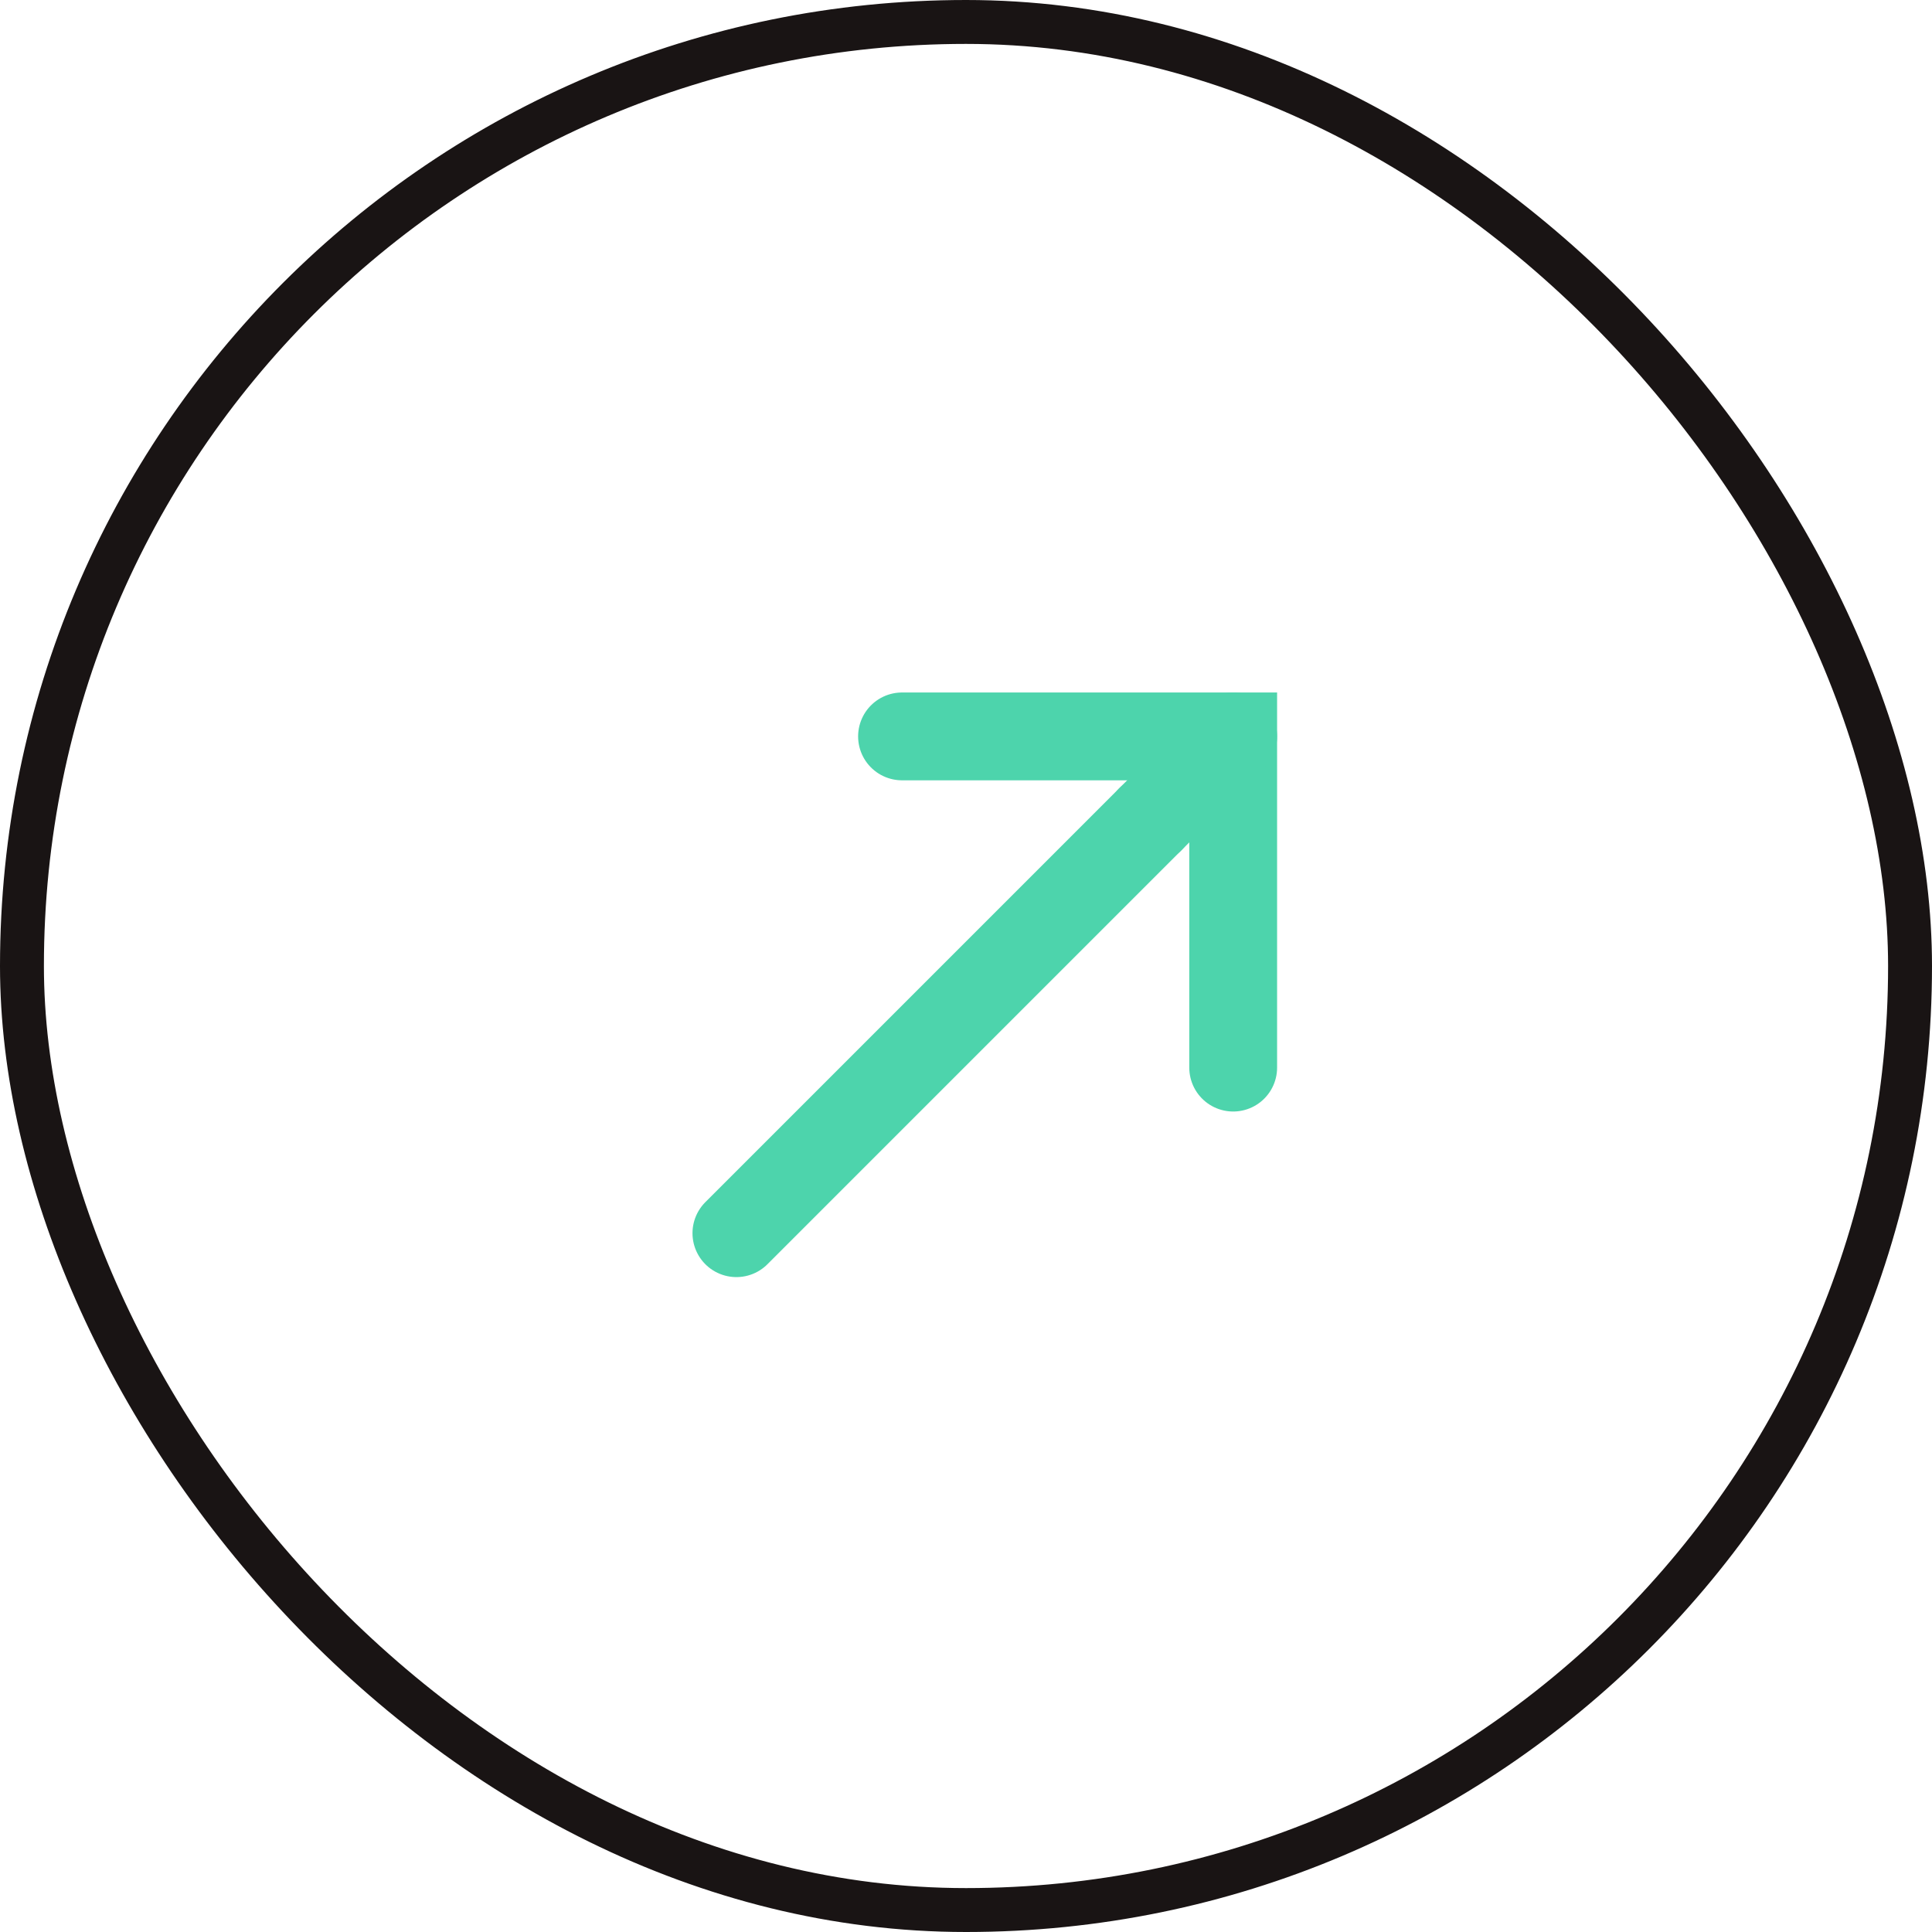 <svg width="44" height="44" viewBox="0 0 44 44" fill="none" xmlns="http://www.w3.org/2000/svg">
<path d="M20.543 16.771H28.085V24.314" stroke="#4DD4AC" stroke-width="2" stroke-linecap="round"/>
<path d="M16.771 28.085L26.199 18.657" stroke="#4DD4AC" stroke-width="2" stroke-linecap="round"/>
<path d="M28.085 16.771L26.199 18.657" stroke="#4DD4AC" stroke-width="2" stroke-linecap="round"/>
<rect x="0.5" y="0.5" width="43" height="43" rx="21.5" stroke="#191414"/>
</svg>
